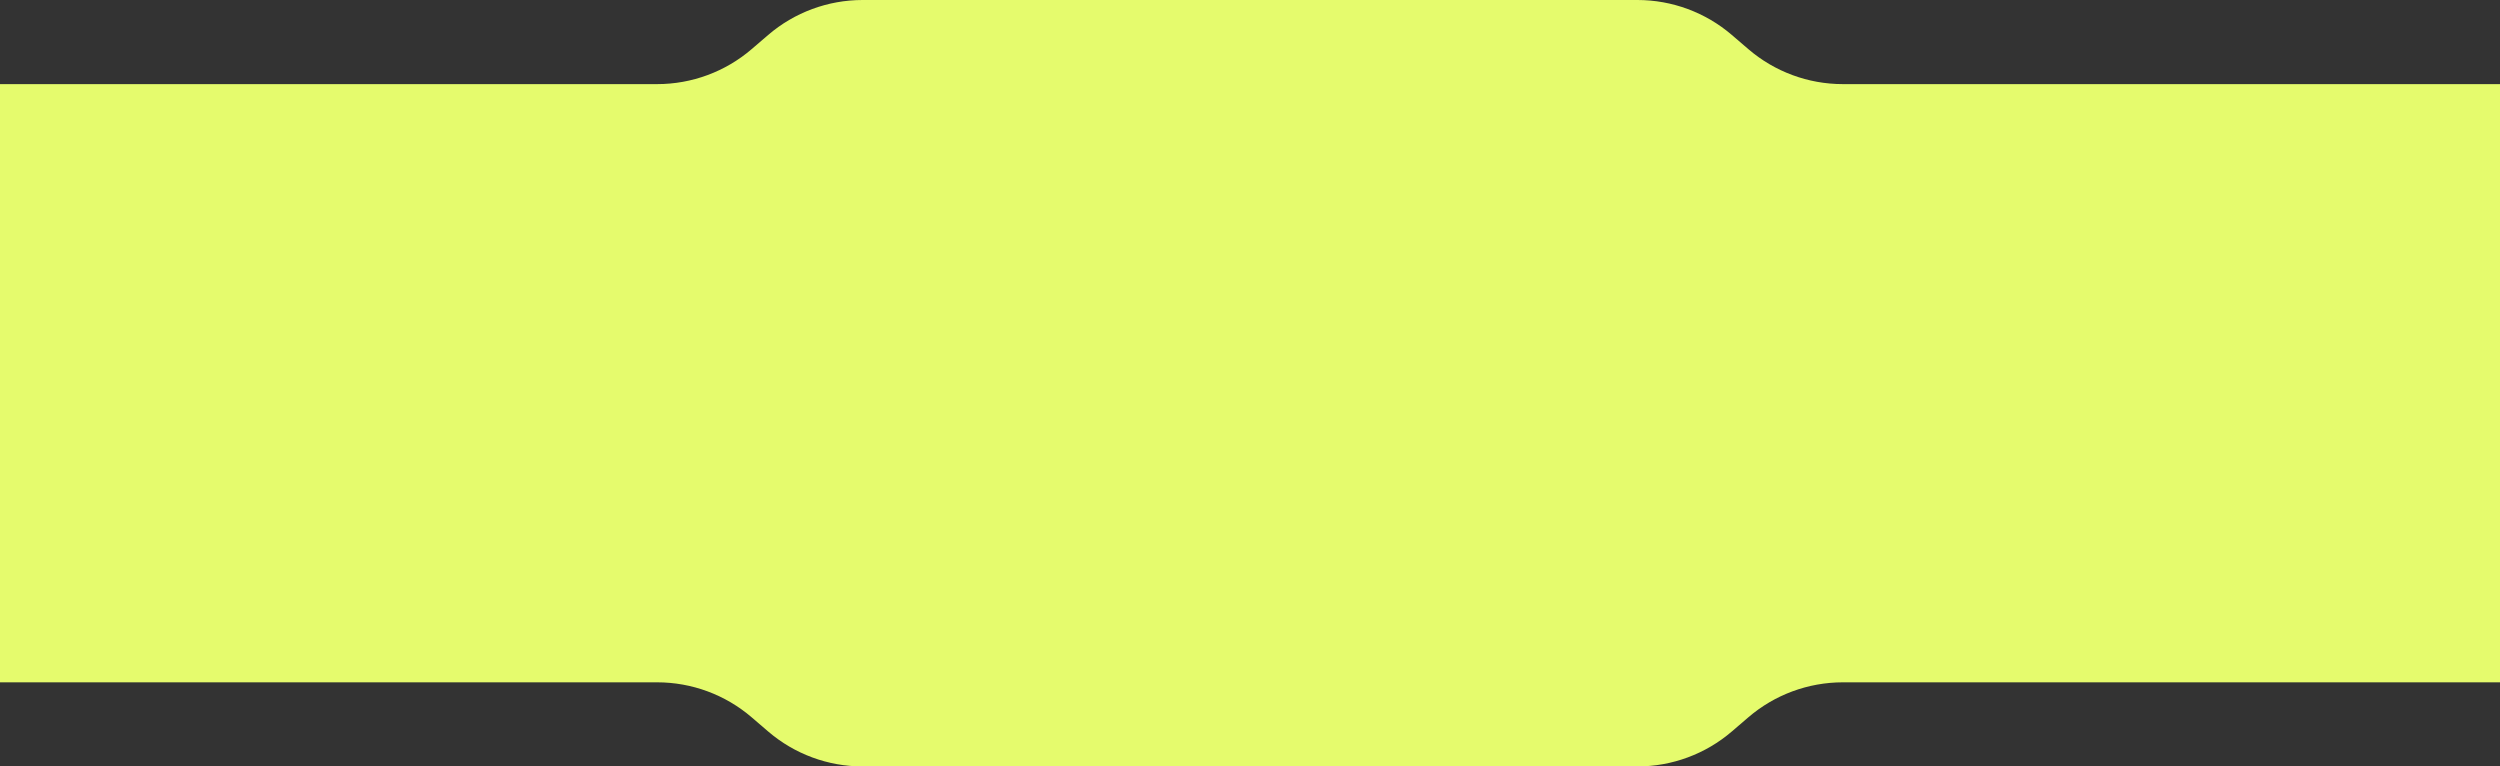 <?xml version="1.0" encoding="UTF-8"?> <svg xmlns="http://www.w3.org/2000/svg" width="1034" height="317" viewBox="0 0 1034 317" fill="none"><rect x="0" y="0" width="1034" height="317" fill="#333333" stroke="none"/> <path fill-rule="evenodd" clip-rule="evenodd" d="M0 34.791V282.209H271.805C286.14 282.209 300.001 287.341 310.88 296.676L317.704 302.532C328.582 311.868 342.443 317 356.778 317H677.222C691.557 317 705.418 311.868 716.296 302.532L723.12 296.676C733.999 287.341 747.86 282.209 762.195 282.209H1034V34.791H762.195C747.86 34.791 733.999 29.659 723.12 20.324L716.296 14.468C705.418 5.132 691.557 0 677.222 0H356.778C342.443 0 328.582 5.132 317.704 14.468L310.88 20.324C300.001 29.659 286.14 34.791 271.805 34.791H0Z" fill="#E5FB6D"></path> </svg> 